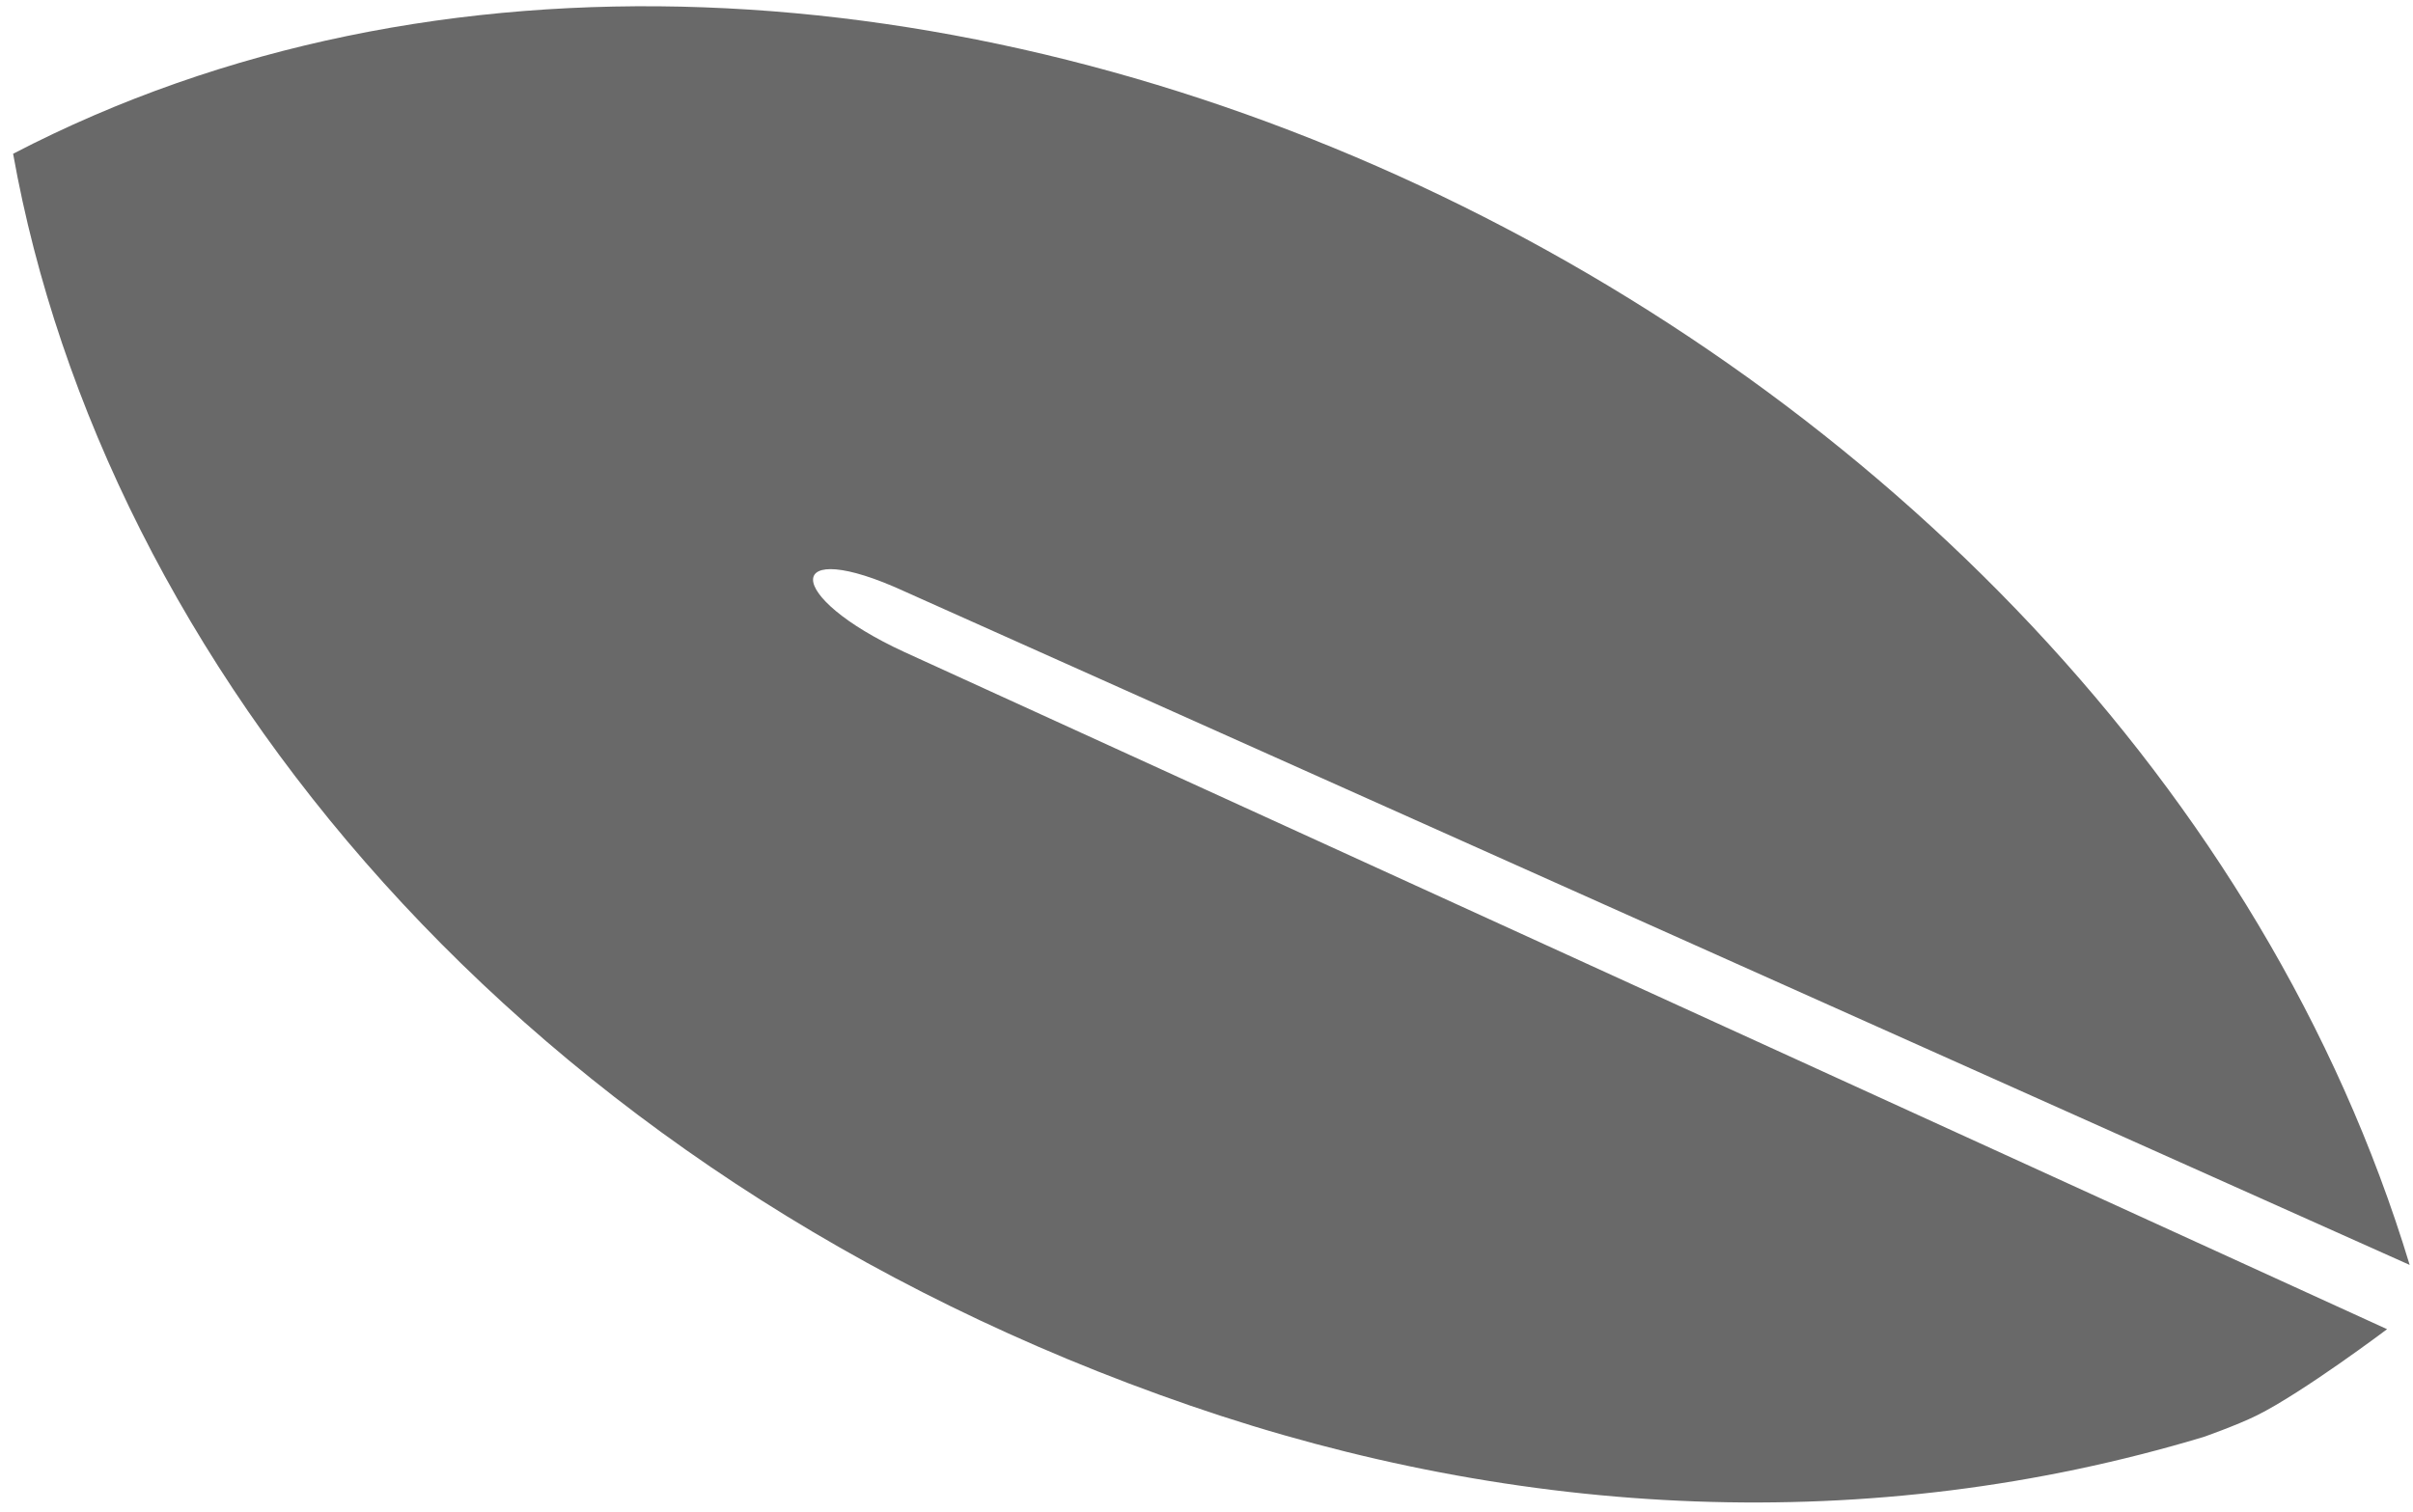 <?xml version="1.0" encoding="UTF-8"?> <svg xmlns="http://www.w3.org/2000/svg" width="150" height="94" viewBox="0 0 150 94" fill="none"><path fill-rule="evenodd" clip-rule="evenodd" d="M149.793 78.656C131.79 19.204 53.437 -17.796 0.815 9.561C6.438 41.025 32.187 73.018 74.028 87.419C94.428 94.441 116.244 95.599 136.985 89.353C136.985 89.353 139.046 88.632 140.296 88.012C143.158 86.59 148.389 82.652 148.389 82.652L56.235 40.552C48.629 37.054 48.659 33.295 56.235 36.778L149.793 78.656Z" fill="#696969"></path></svg> 